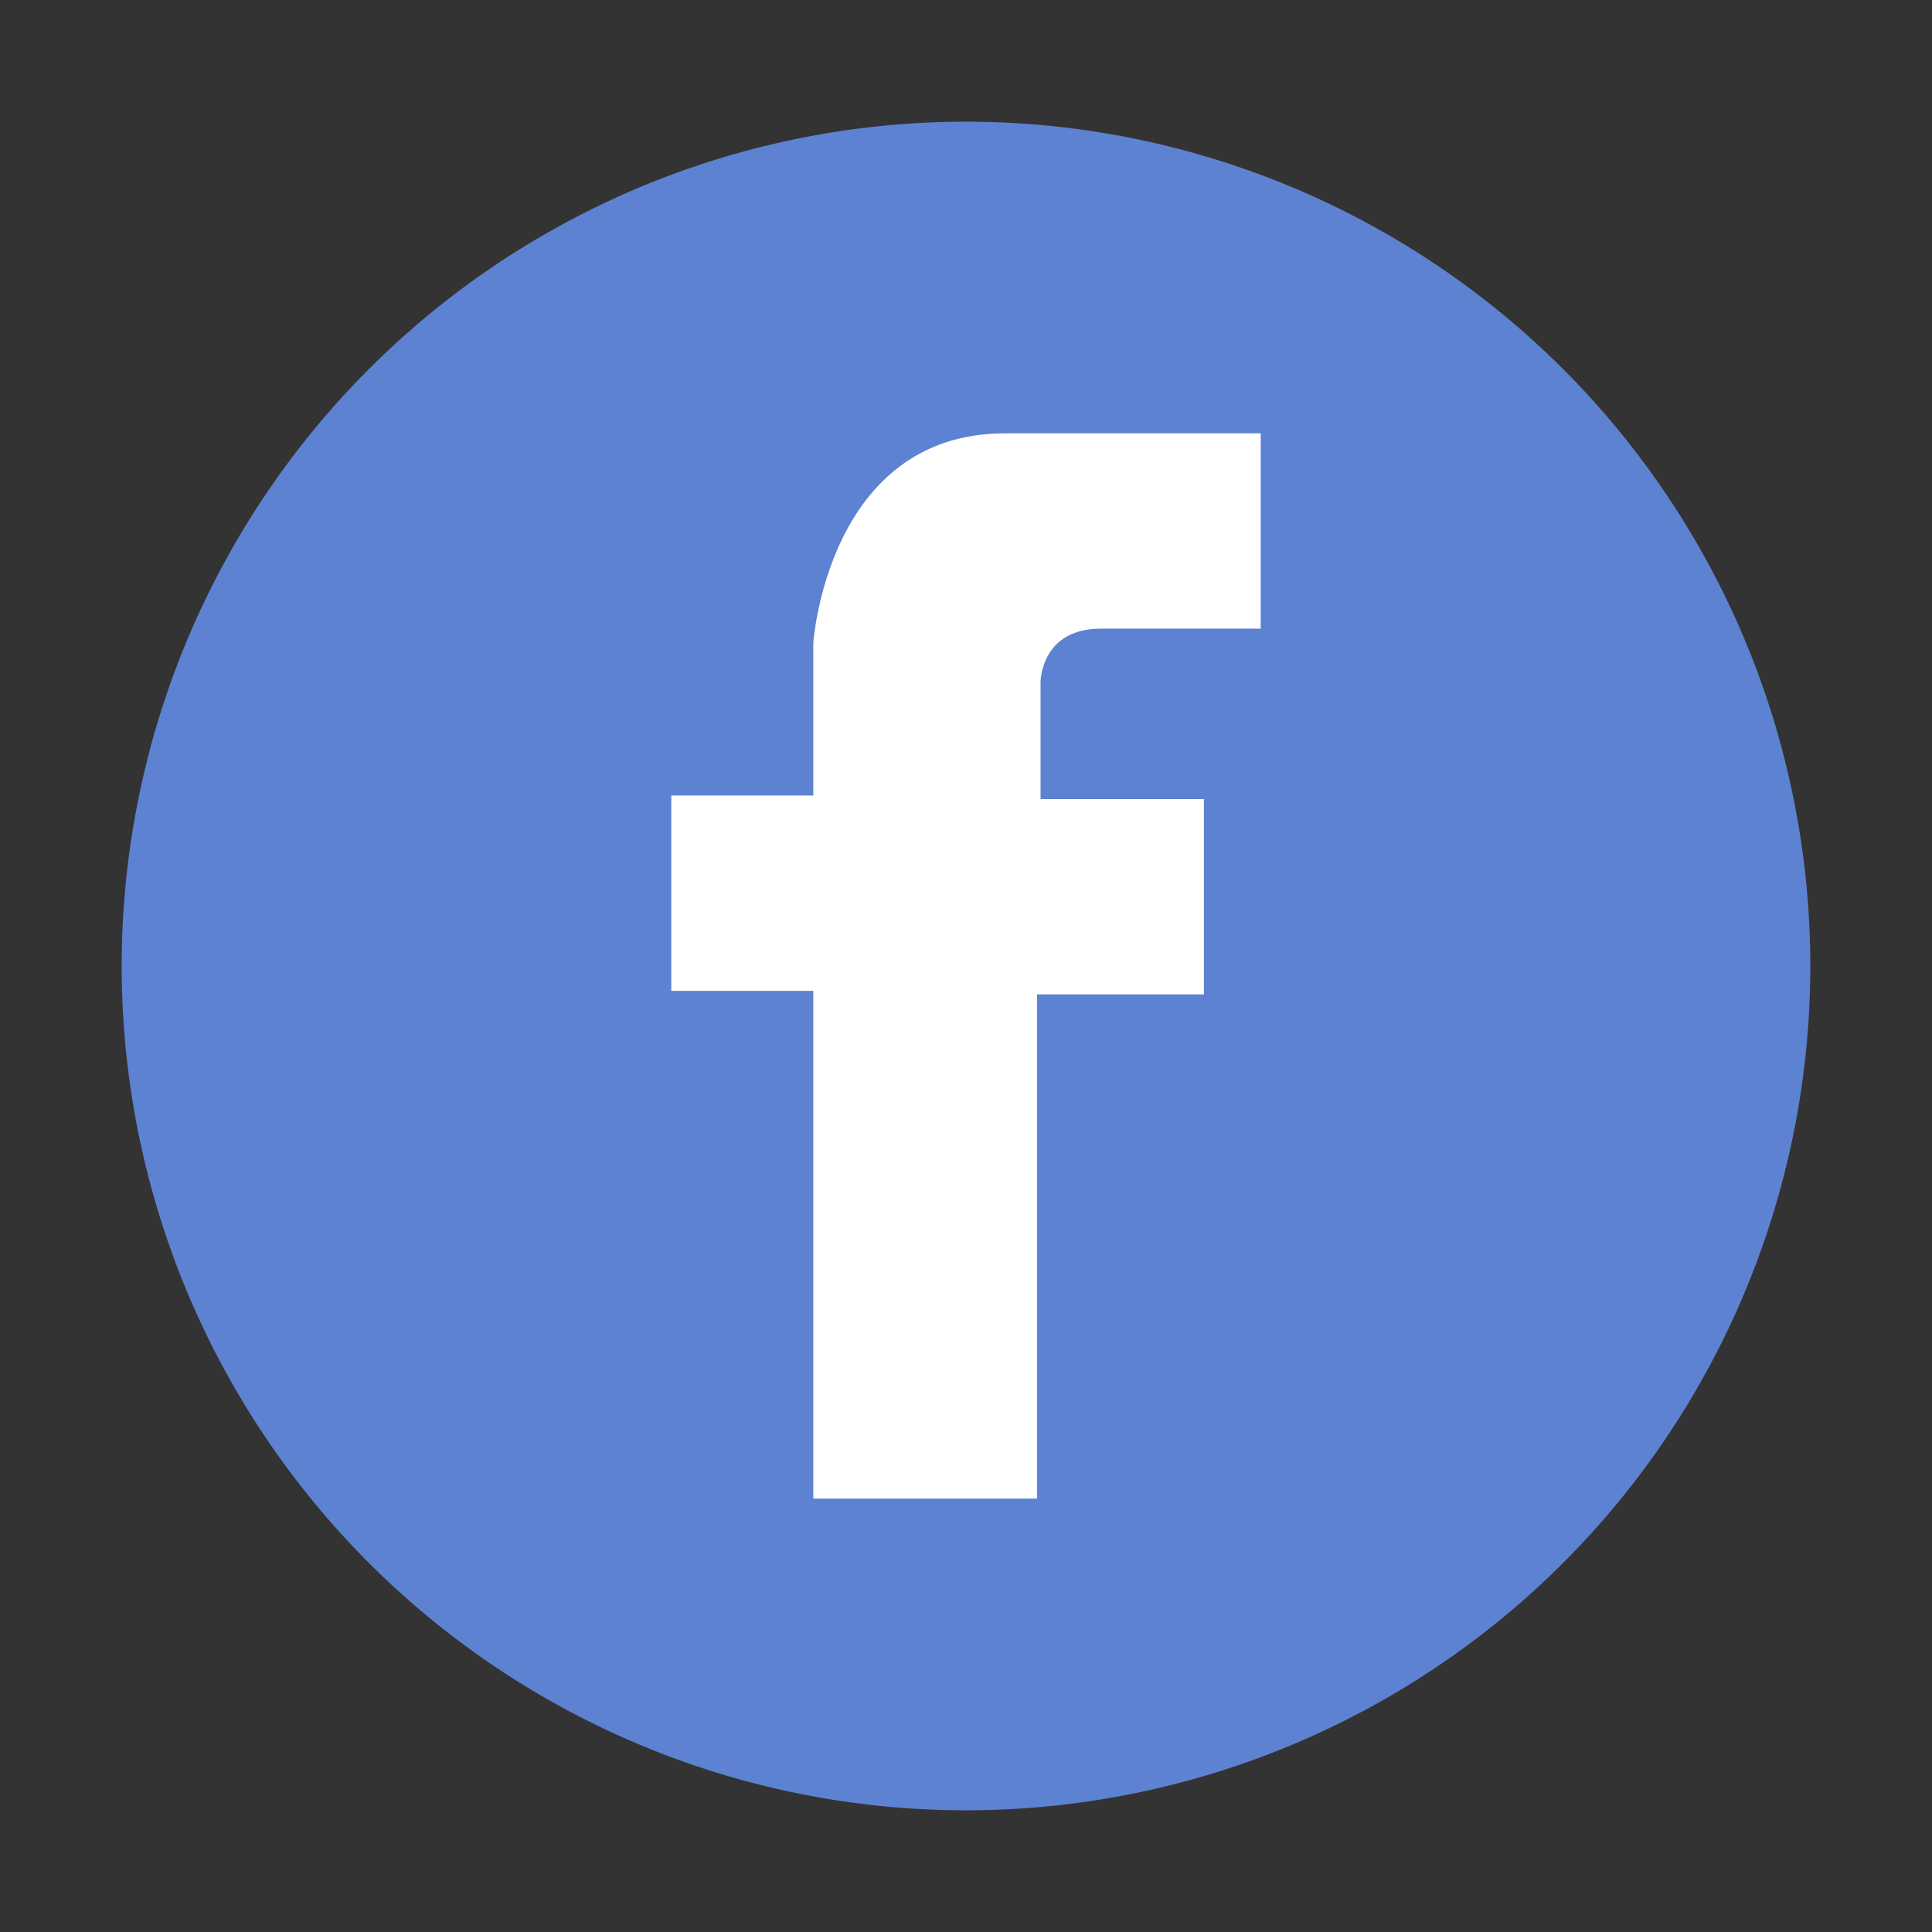 <?xml version="1.0" standalone="no"?><!DOCTYPE svg PUBLIC "-//W3C//DTD SVG 1.1//EN" "http://www.w3.org/Graphics/SVG/1.1/DTD/svg11.dtd"><svg t="1727334274567" class="icon" viewBox="0 0 1024 1024" version="1.1" xmlns="http://www.w3.org/2000/svg" p-id="4440" xmlns:xlink="http://www.w3.org/1999/xlink" width="96" height="96"><rect x="0" y="0" width="1024" height="1024" fill="#333333" stroke="none"/><path d="M512 512m-447.5 0a447.5 447.5 0 1 0 895 0 447.5 447.5 0 1 0-895 0Z" fill="#5D82D1" p-id="4441"></path><path d="M638.1 527.06V423.54h-86.58v-62.11s0-28.23 32-28.23h84.69V229.68H532.7c-94.11 0-101.63 111.04-101.63 111.04v80.93h-75.28v103.52h75.28v269.14h118.57V527.06h88.46z m0 0" fill="#FFFFFF" p-id="4442"></path></svg>